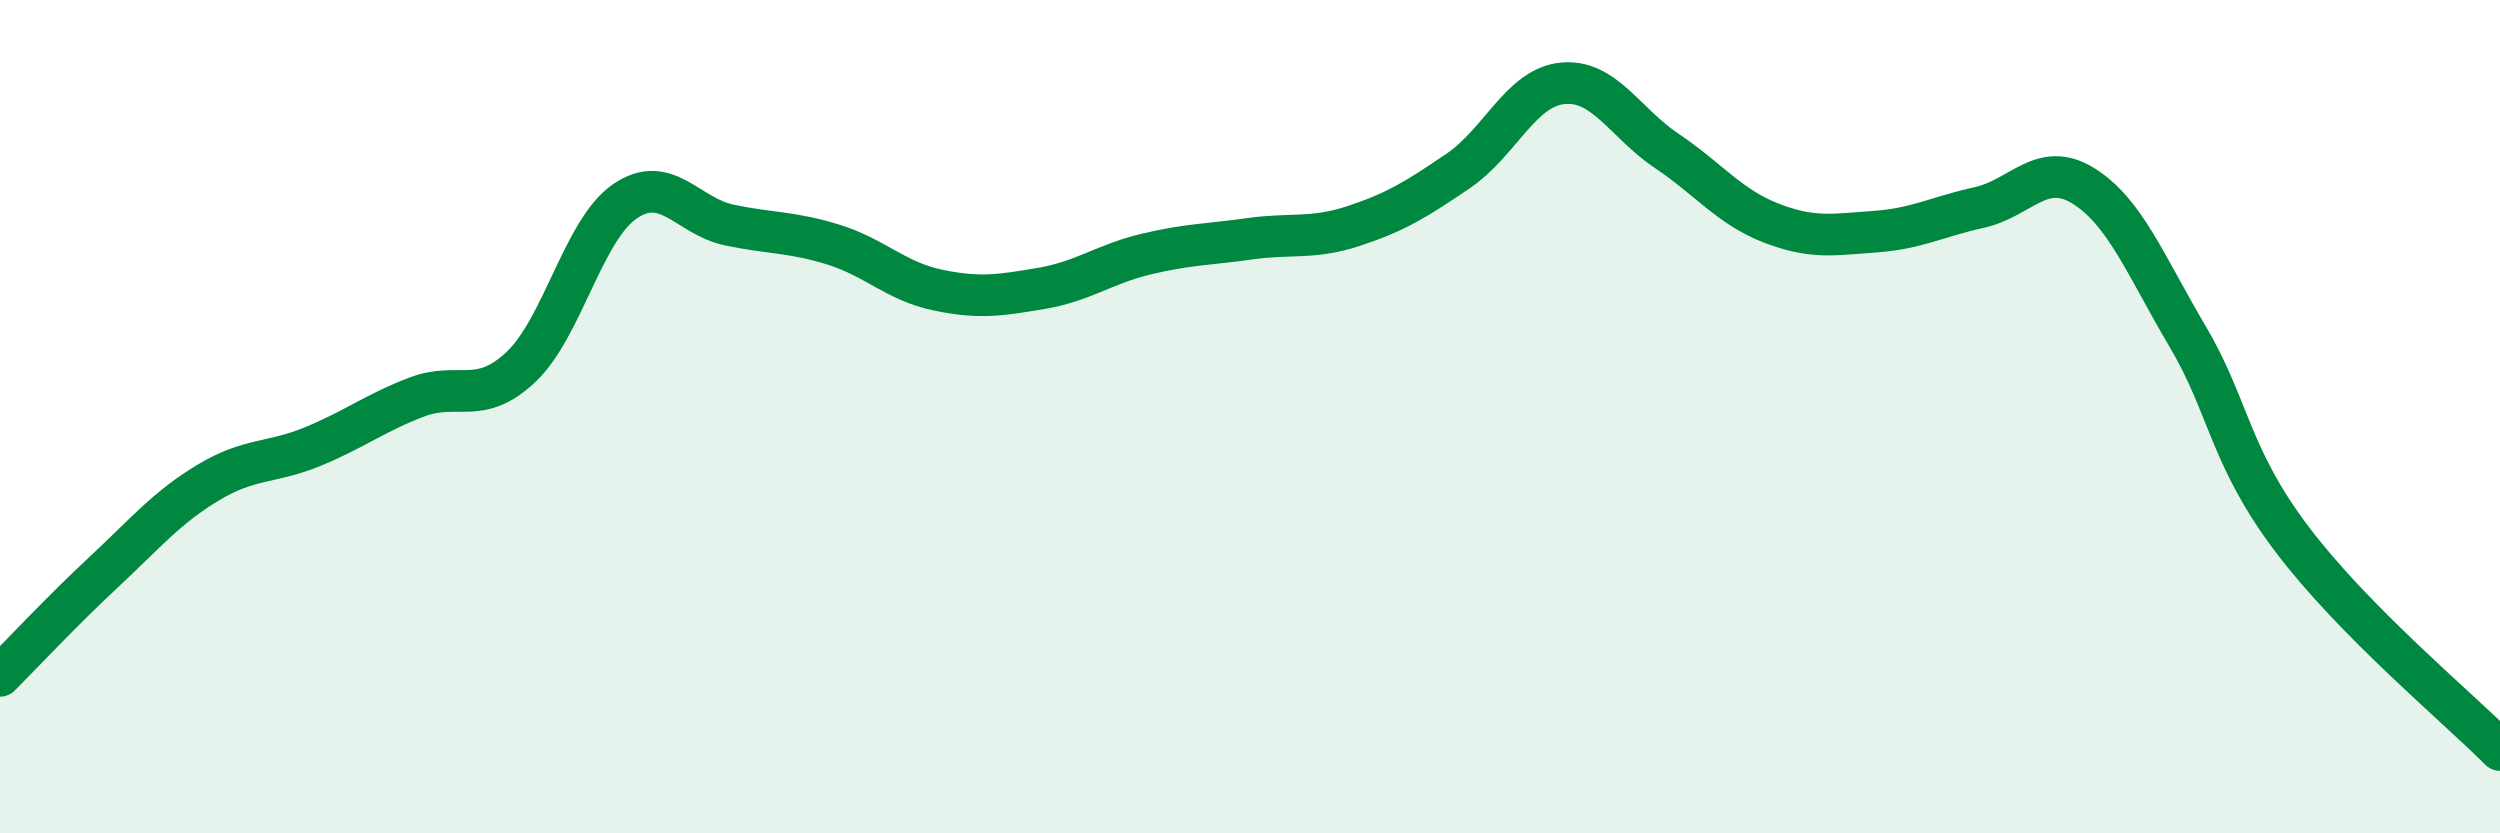 
    <svg width="60" height="20" viewBox="0 0 60 20" xmlns="http://www.w3.org/2000/svg">
      <path
        d="M 0,16.22 C 0.5,15.72 1.5,14.65 2.5,13.72 C 3.5,12.79 4,12.18 5,11.58 C 6,10.98 6.5,11.13 7.5,10.72 C 8.5,10.31 9,9.91 10,9.53 C 11,9.15 11.5,9.75 12.5,8.81 C 13.5,7.87 14,5.51 15,4.83 C 16,4.15 16.5,5.19 17.5,5.4 C 18.5,5.61 19,5.56 20,5.87 C 21,6.18 21.5,6.75 22.5,6.96 C 23.5,7.17 24,7.09 25,6.92 C 26,6.75 26.5,6.34 27.5,6.1 C 28.5,5.86 29,5.87 30,5.73 C 31,5.59 31.5,5.75 32.5,5.42 C 33.5,5.09 34,4.78 35,4.1 C 36,3.42 36.5,2.1 37.5,2 C 38.5,1.9 39,2.95 40,3.62 C 41,4.29 41.5,4.96 42.5,5.35 C 43.5,5.74 44,5.63 45,5.56 C 46,5.49 46.5,5.2 47.5,4.98 C 48.5,4.76 49,3.84 50,4.46 C 51,5.08 51.5,6.38 52.5,8.07 C 53.5,9.76 53.5,10.94 55,12.93 C 56.5,14.92 59,16.99 60,18L60 20L0 20Z"
        fill="#008740"
        opacity="0.1"
        stroke-linecap="round"
        stroke-linejoin="round"
      />
      <path
        d="M 0,16.22 C 0.5,15.72 1.5,14.65 2.5,13.72 C 3.5,12.79 4,12.18 5,11.58 C 6,10.98 6.5,11.13 7.5,10.72 C 8.5,10.31 9,9.91 10,9.53 C 11,9.15 11.5,9.75 12.5,8.81 C 13.5,7.87 14,5.51 15,4.83 C 16,4.15 16.5,5.19 17.5,5.4 C 18.5,5.61 19,5.56 20,5.87 C 21,6.18 21.5,6.75 22.5,6.96 C 23.5,7.17 24,7.09 25,6.92 C 26,6.75 26.5,6.34 27.5,6.1 C 28.5,5.86 29,5.87 30,5.73 C 31,5.59 31.5,5.75 32.5,5.42 C 33.5,5.09 34,4.78 35,4.1 C 36,3.42 36.5,2.1 37.5,2 C 38.5,1.9 39,2.95 40,3.62 C 41,4.29 41.5,4.96 42.5,5.35 C 43.5,5.74 44,5.63 45,5.56 C 46,5.49 46.5,5.2 47.5,4.98 C 48.5,4.76 49,3.84 50,4.46 C 51,5.08 51.5,6.38 52.5,8.07 C 53.5,9.76 53.5,10.94 55,12.93 C 56.5,14.92 59,16.99 60,18"
        stroke="#008740"
        stroke-width="1"
        fill="none"
        stroke-linecap="round"
        stroke-linejoin="round"
      />
    </svg>
  